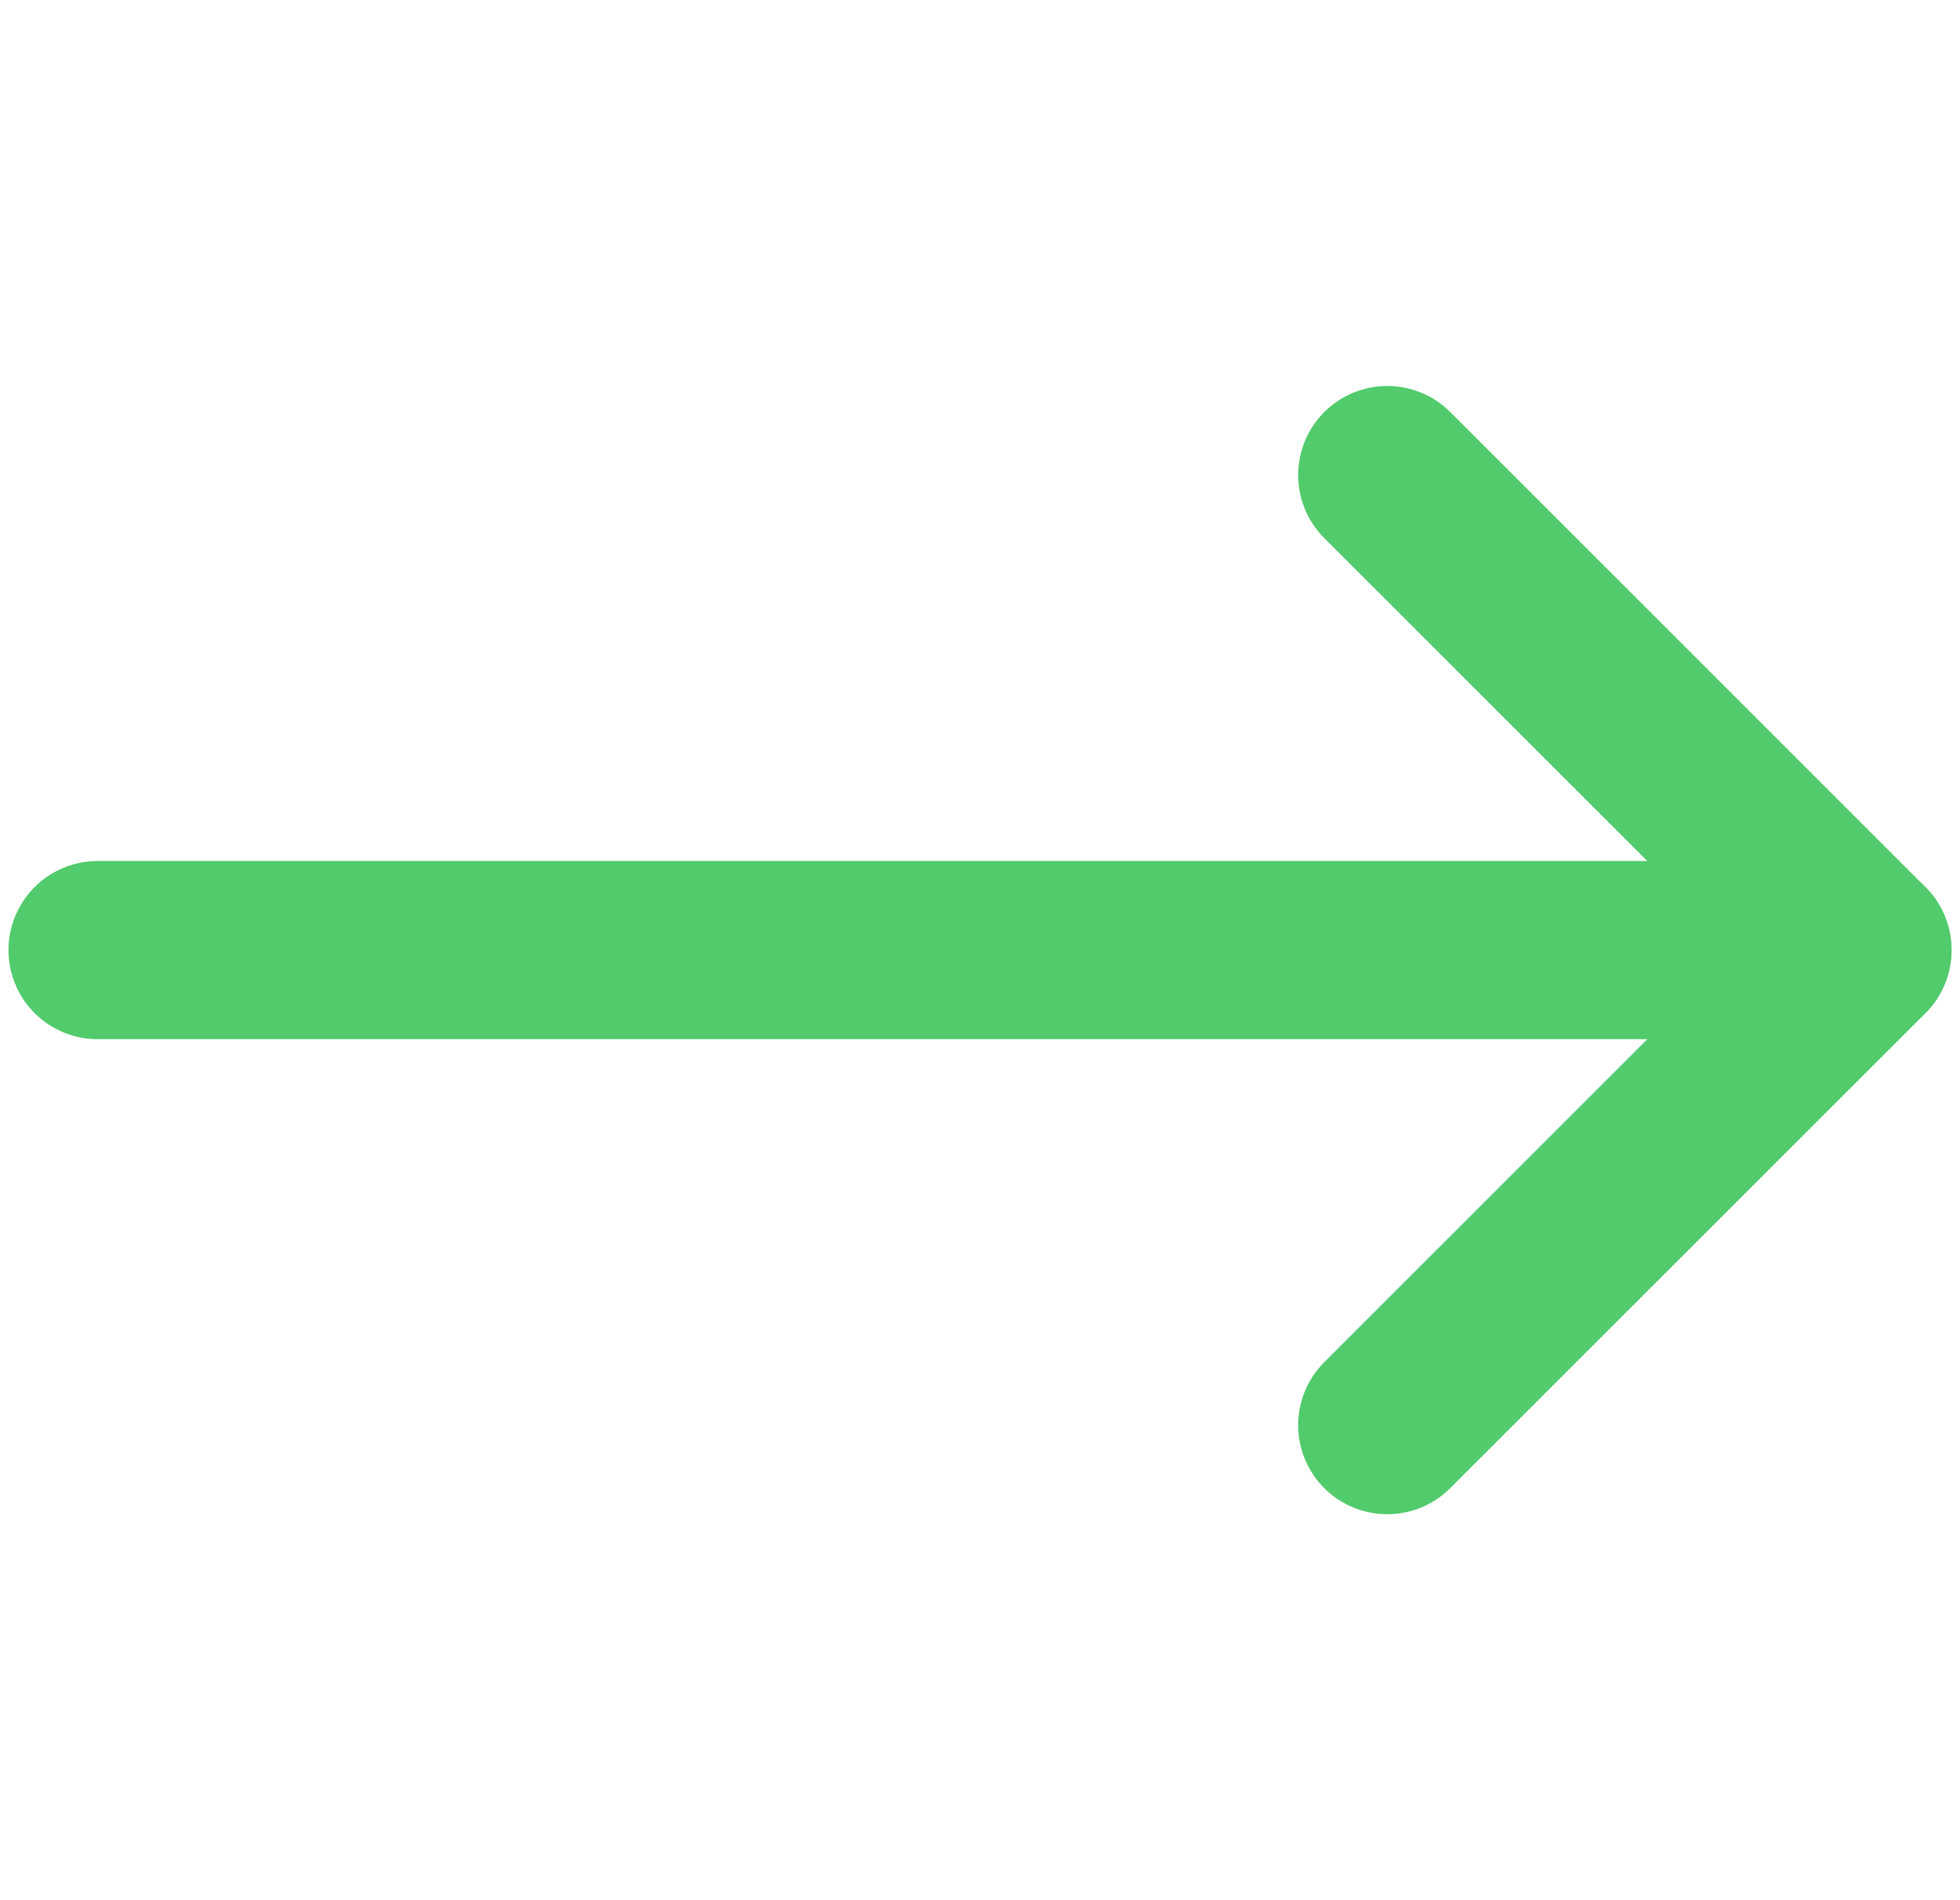 <svg width="33" height="32" viewBox="0 0 33 32" fill="none" xmlns="http://www.w3.org/2000/svg">
<path d="M1.643 16L31.357 16" stroke="#52CB6C" stroke-width="3" stroke-linecap="round" stroke-linejoin="round"/>
<path d="M23.357 24L31.357 16L23.357 8" stroke="#52CB6C" stroke-width="3" stroke-linecap="round" stroke-linejoin="round"/>
</svg>
